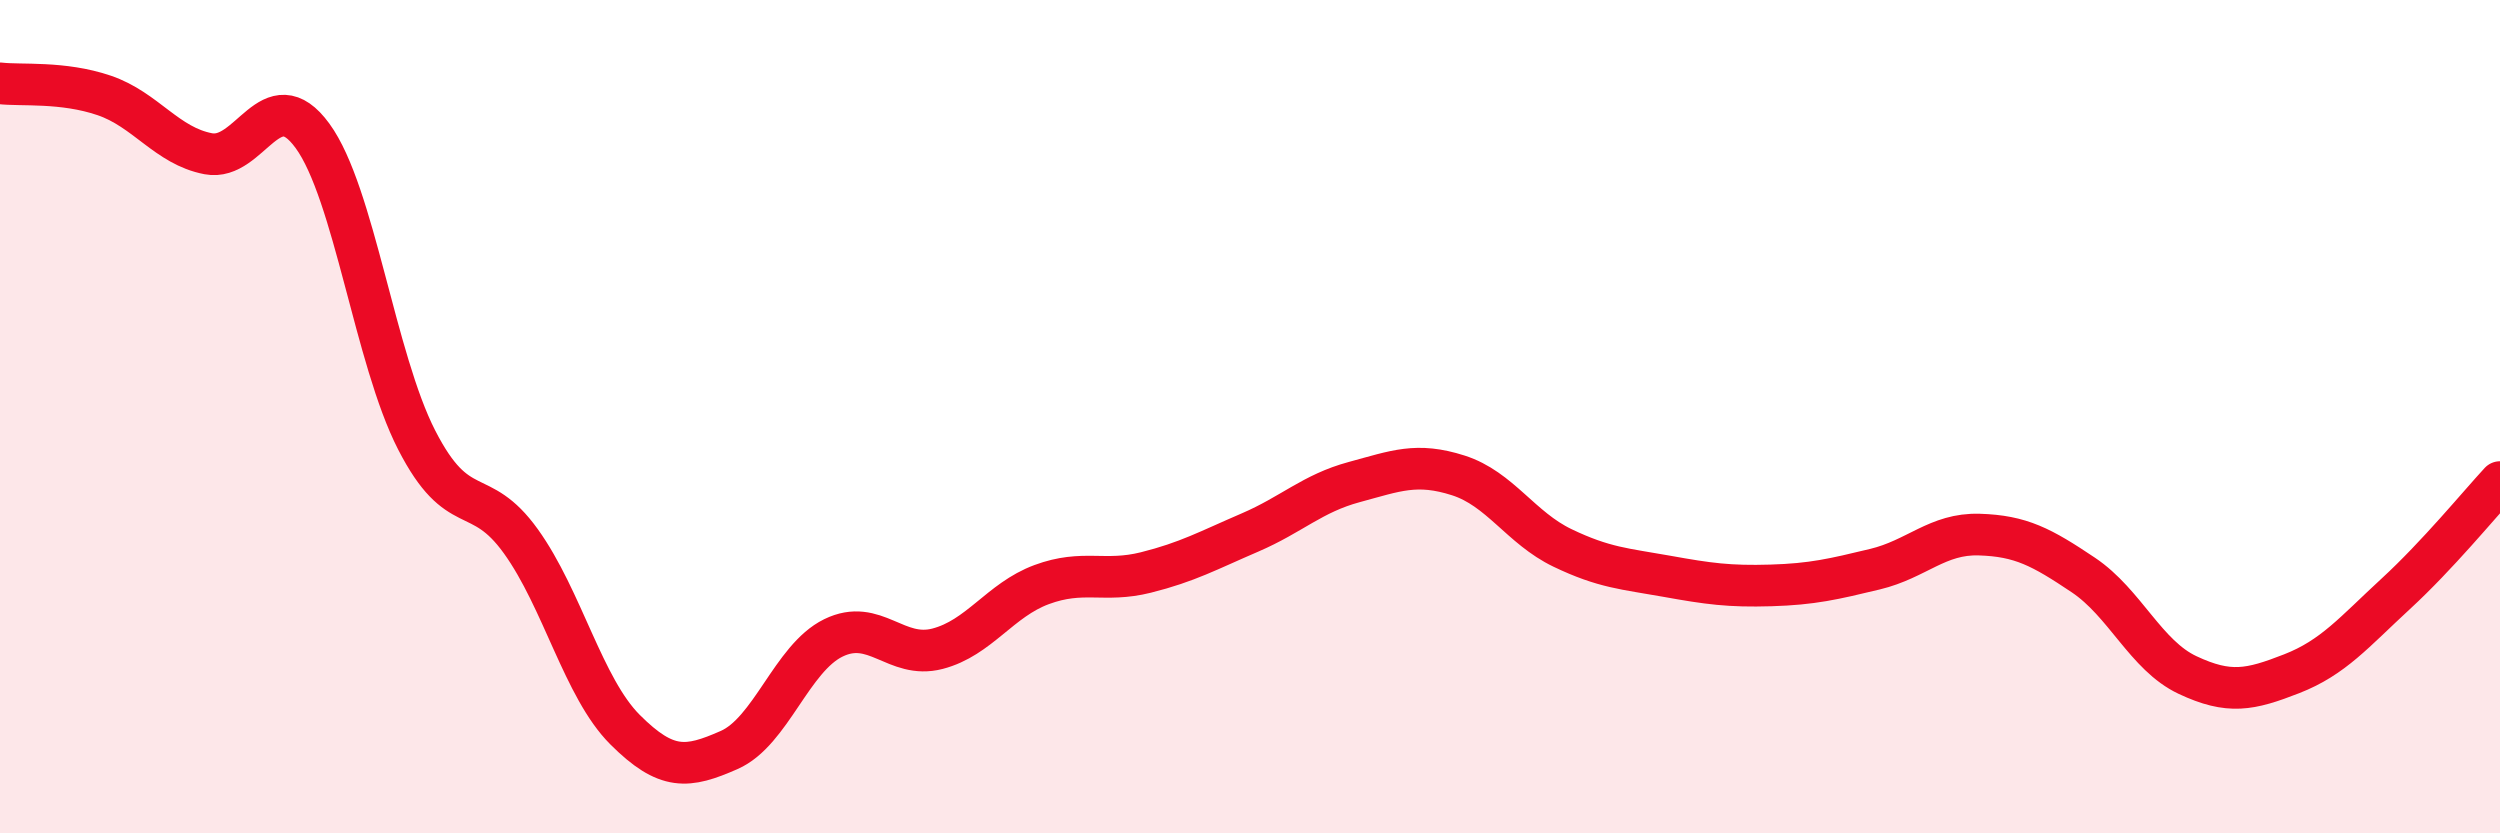
    <svg width="60" height="20" viewBox="0 0 60 20" xmlns="http://www.w3.org/2000/svg">
      <path
        d="M 0,2 C 0.5,2.06 1.5,1.95 2.5,2.29 C 3.5,2.63 4,3.5 5,3.69 C 6,3.88 6.5,1.89 7.5,3.26 C 8.5,4.63 9,8.61 10,10.56 C 11,12.51 11.5,11.6 12.5,12.99 C 13.5,14.38 14,16.51 15,17.51 C 16,18.51 16.5,18.44 17.5,18 C 18.5,17.56 19,15.8 20,15.31 C 21,14.82 21.5,15.83 22.5,15.57 C 23.5,15.31 24,14.4 25,14.03 C 26,13.66 26.5,13.99 27.5,13.74 C 28.5,13.49 29,13.21 30,12.78 C 31,12.35 31.5,11.84 32.5,11.57 C 33.5,11.3 34,11.09 35,11.41 C 36,11.73 36.5,12.67 37.5,13.15 C 38.5,13.63 39,13.65 40,13.83 C 41,14.01 41.5,14.08 42.5,14.05 C 43.5,14.02 44,13.9 45,13.66 C 46,13.42 46.5,12.8 47.5,12.83 C 48.5,12.86 49,13.13 50,13.8 C 51,14.47 51.5,15.73 52.5,16.2 C 53.5,16.67 54,16.56 55,16.17 C 56,15.78 56.5,15.17 57.5,14.25 C 58.5,13.33 59.5,12.11 60,11.57L60 20L0 20Z"
        fill="#EB0A25"
        opacity="0.1"
        stroke-linecap="round"
        stroke-linejoin="round"
      />
      <path
        d="M 0,2 C 0.5,2.06 1.5,1.95 2.5,2.29 C 3.5,2.63 4,3.5 5,3.69 C 6,3.88 6.5,1.89 7.5,3.26 C 8.5,4.63 9,8.61 10,10.56 C 11,12.51 11.5,11.6 12.5,12.99 C 13.5,14.38 14,16.51 15,17.51 C 16,18.51 16.5,18.44 17.5,18 C 18.5,17.56 19,15.8 20,15.31 C 21,14.82 21.5,15.83 22.5,15.57 C 23.5,15.31 24,14.4 25,14.03 C 26,13.66 26.5,13.99 27.5,13.74 C 28.5,13.49 29,13.21 30,12.78 C 31,12.35 31.5,11.84 32.5,11.57 C 33.5,11.3 34,11.09 35,11.41 C 36,11.73 36.5,12.67 37.5,13.15 C 38.5,13.63 39,13.65 40,13.83 C 41,14.01 41.5,14.08 42.5,14.05 C 43.5,14.02 44,13.9 45,13.66 C 46,13.42 46.5,12.8 47.5,12.83 C 48.5,12.86 49,13.13 50,13.8 C 51,14.47 51.5,15.73 52.5,16.2 C 53.5,16.67 54,16.56 55,16.17 C 56,15.78 56.5,15.17 57.5,14.25 C 58.5,13.33 59.5,12.11 60,11.57"
        stroke="#EB0A25"
        stroke-width="1"
        fill="none"
        stroke-linecap="round"
        stroke-linejoin="round"
      />
    </svg>
  